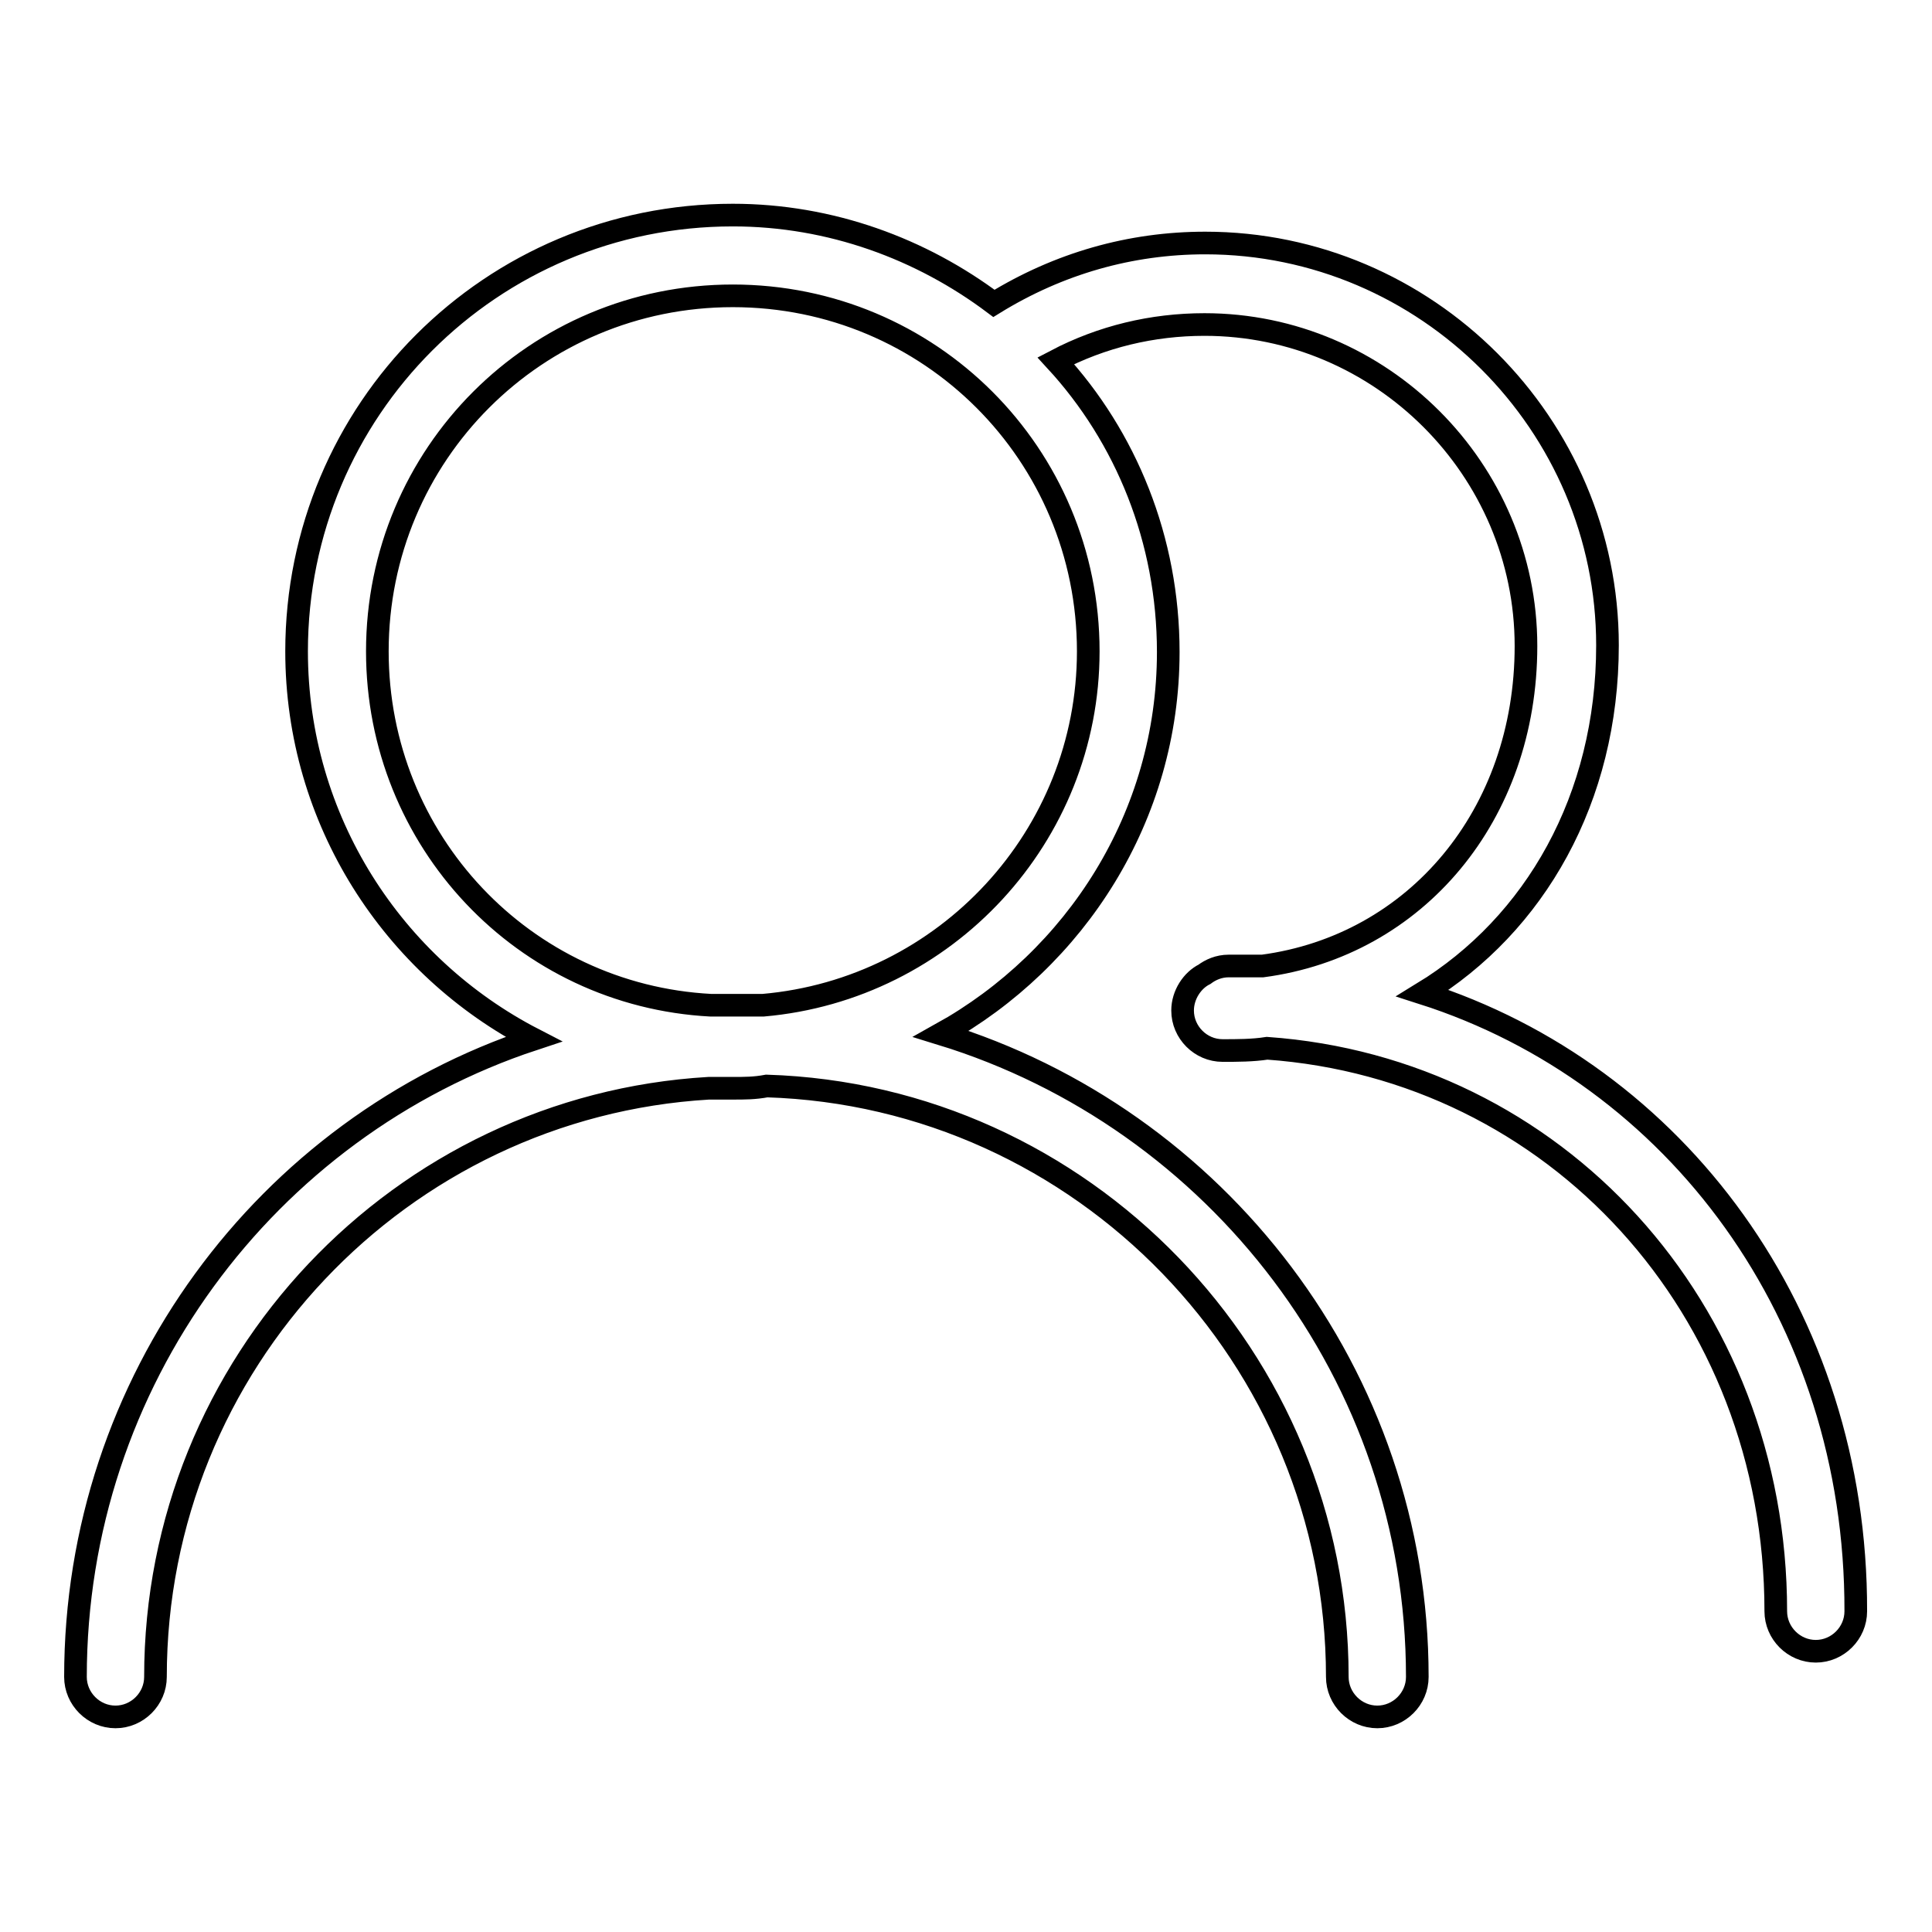 <?xml version="1.0" encoding="utf-8"?>
<!-- Svg Vector Icons : http://www.onlinewebfonts.com/icon -->
<!DOCTYPE svg PUBLIC "-//W3C//DTD SVG 1.1//EN" "http://www.w3.org/Graphics/SVG/1.1/DTD/svg11.dtd">
<svg version="1.1" xmlns="http://www.w3.org/2000/svg" xmlns:xlink="http://www.w3.org/1999/xlink" x="0px" y="0px" viewBox="0 0 256 256" enable-background="new 0 0 256 256" xml:space="preserve">
<g> <path stroke-width="3" fill-opacity="0" stroke="#000000"  d="M188.5,131.6c14.9-9.1,24.5-25.8,24.5-46.1c0-29.3-24-53.3-53.3-53.3c-9.9,0-19.4,2.7-28,8 c-9.6-7.2-21.6-11.7-34.6-11.7c-32,0-57.8,25.8-57.8,57.8c0,22.4,12.8,41.8,31.4,51.4C35.3,149.4,10,183,10,222.2 c0,2.9,2.4,5.3,5.3,5.3c2.9,0,5.3-2.4,5.3-5.3c0-41.6,32.5-75.6,73.3-78h3.2c1.6,0,2.9,0,4.5-0.3c41.8,1.3,75.6,36,75.6,78.3 c0,2.9,2.4,5.3,5.3,5.3c2.9,0,5.3-2.4,5.3-5.3c0-40-26.6-74-63.1-85.2c17.8-9.9,30.1-28.8,30.1-50.6c0-14.9-5.6-28.5-14.9-38.6 c6.1-3.2,12.8-4.8,19.7-4.8c23.4,0,42.6,19.2,42.6,42.6c0,22.4-14.6,39.7-34.9,42.4h-4.5c-1.3,0-2.4,0.5-3.2,1.1 c-1.6,0.8-2.9,2.7-2.9,4.8c0,2.9,2.4,5.3,5.3,5.3c1.9,0,4,0,5.9-0.3c38.1,2.7,67.4,34.4,67.4,74.6c0,2.9,2.4,5.3,5.3,5.3 c2.9,0,5.3-2.4,5.3-5.3C246,174.2,222,142.3,188.5,131.6L188.5,131.6z M101.1,133.2h-6.9C69.4,131.9,50,111.4,50,86.3 c0-26.1,21-47.1,47.1-47.1c26.1,0,47.1,21,47.1,47.1C144.2,110.8,125.3,131.1,101.1,133.2z"/></g>
</svg>